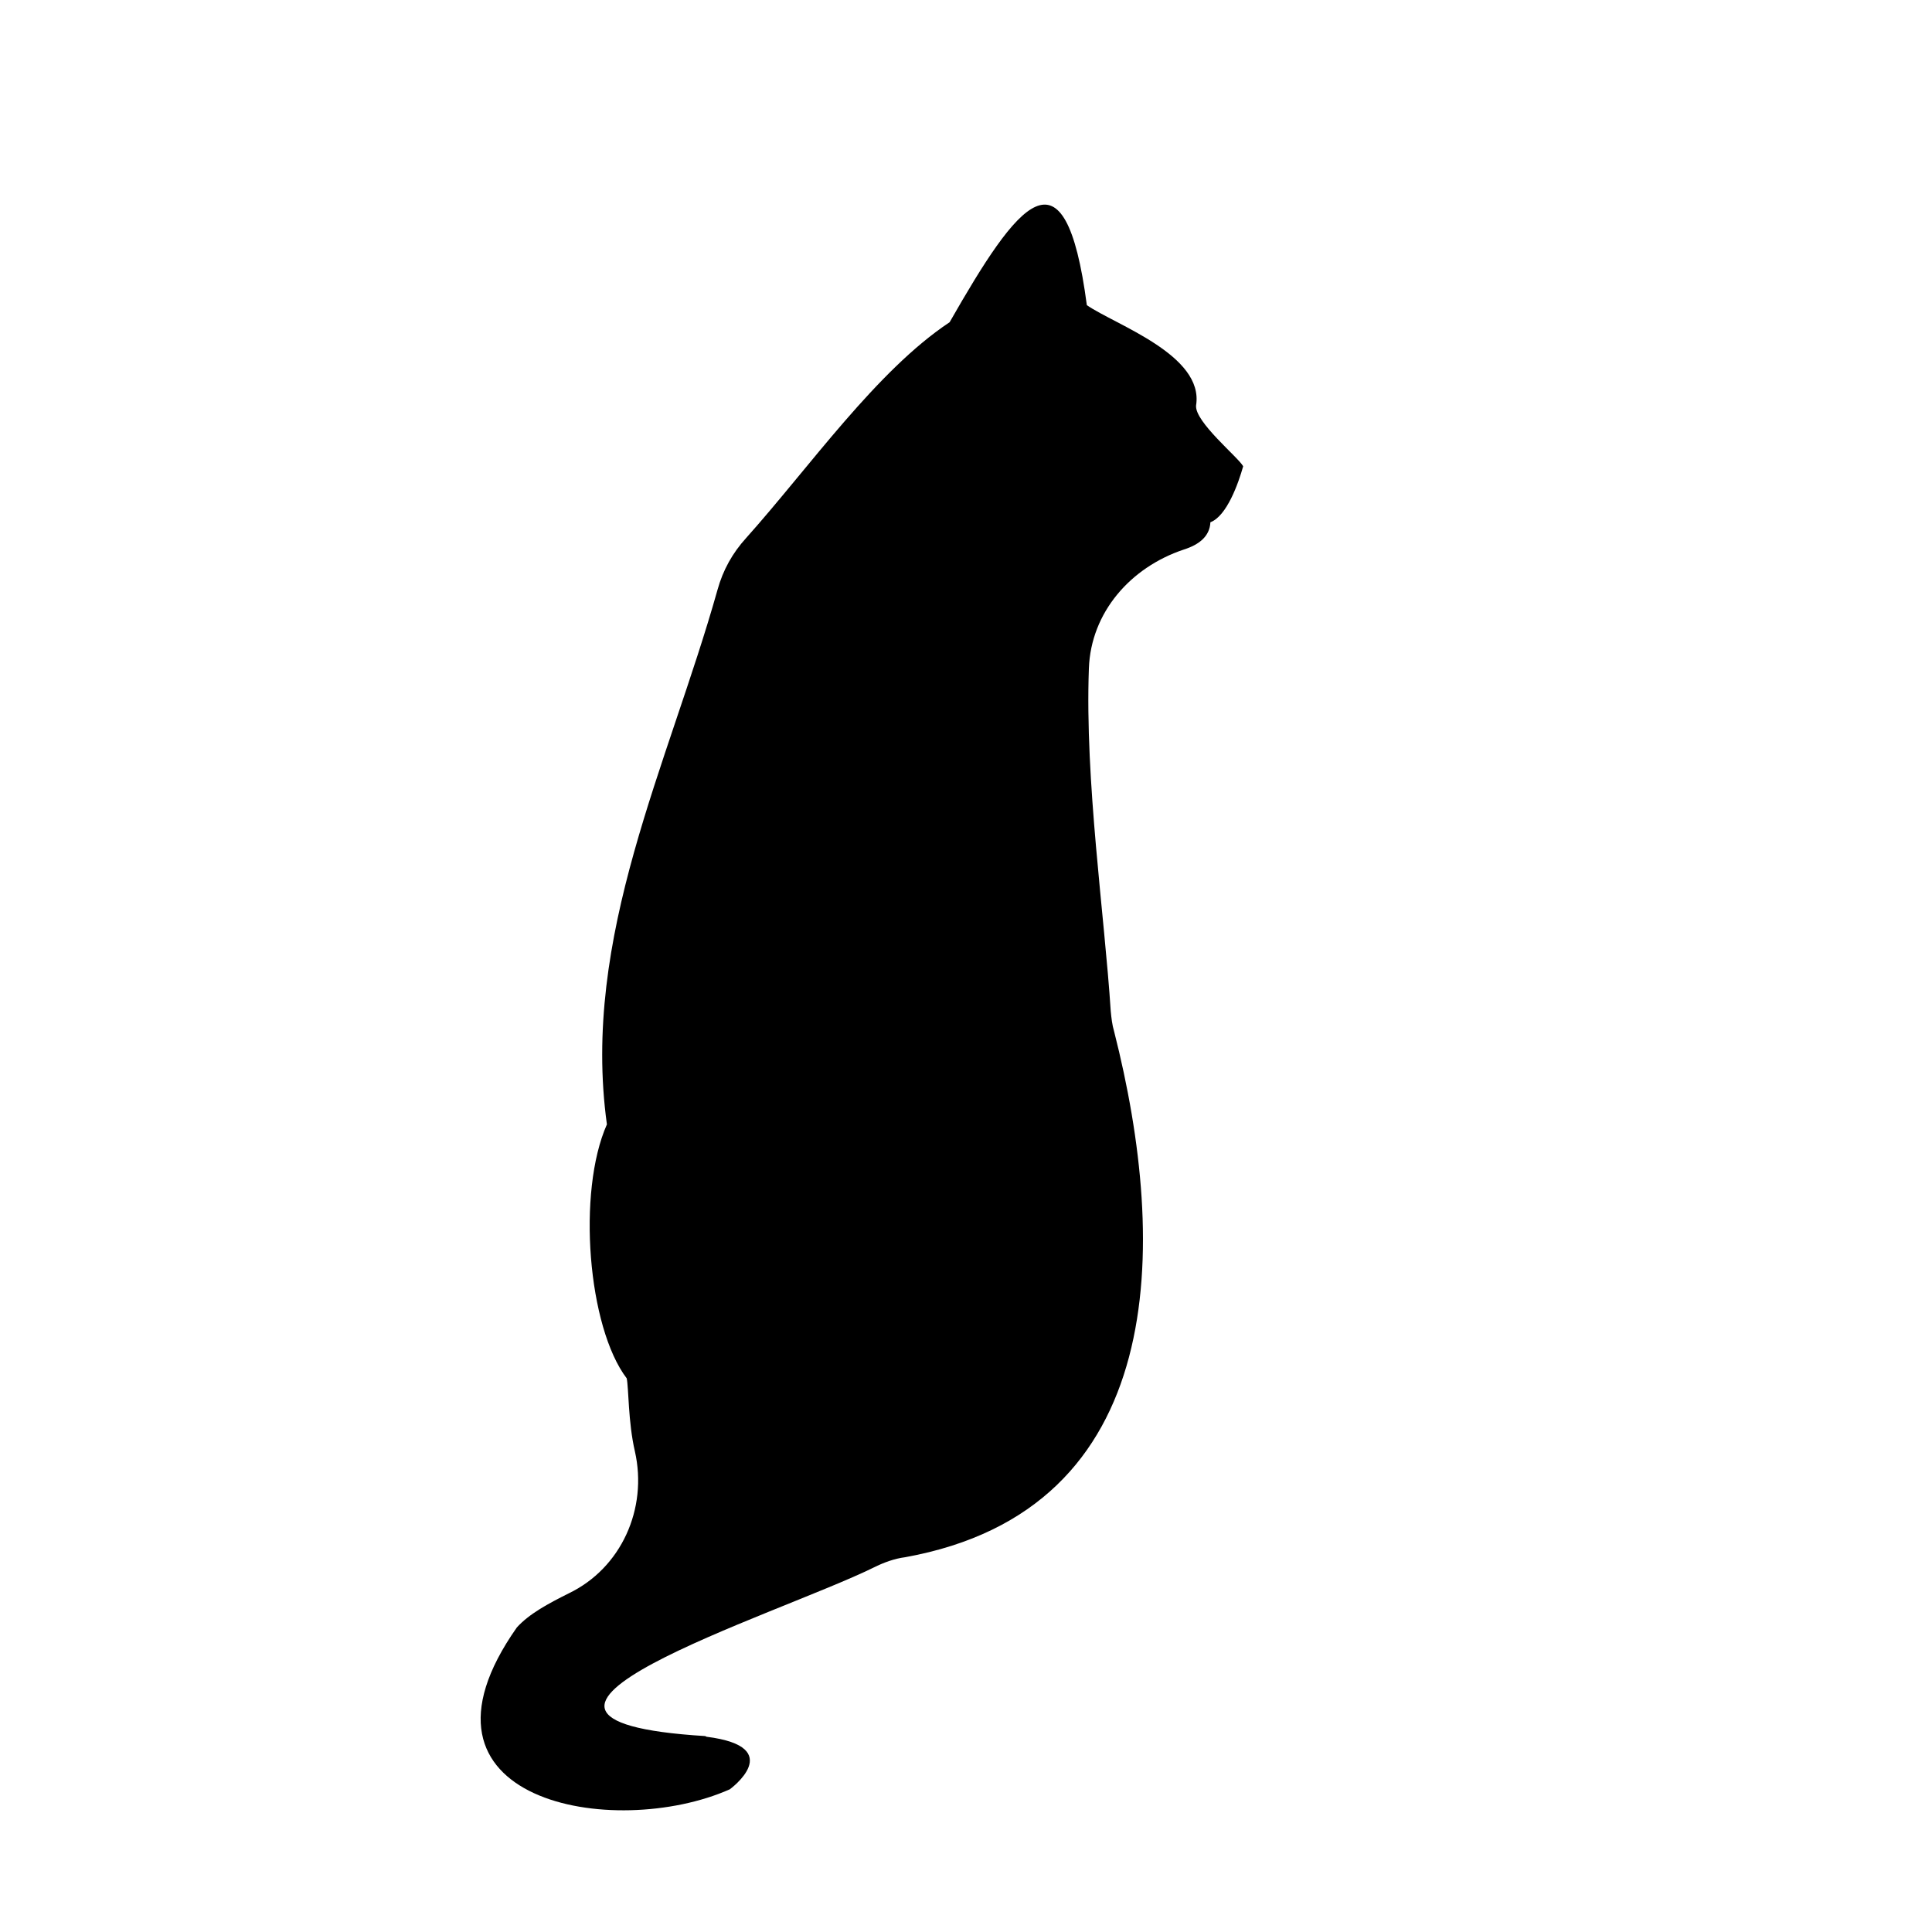 <?xml version="1.0" encoding="utf-8"?>
<!-- Generator: Adobe Illustrator 29.2.1, SVG Export Plug-In . SVG Version: 9.03 Build 55982)  -->
<svg version="1.1" id="Layer_1" xmlns="http://www.w3.org/2000/svg" xmlns:xlink="http://www.w3.org/1999/xlink" x="0px" y="0px"
	 viewBox="0 0 283 283" style="enable-background:new 0 0 283 283;" xml:space="preserve">
<style type="text/css">
	.st0{fill:none;}
</style>
<rect class="st0" width="283" height="283"/>
<path d="M159.5,97.9c0.3-8.2,6.1-14.8,13.9-17.4c2.2-0.7,3.8-1.9,3.9-4c2.4-0.9,4.1-5.7,4.8-8.2c-0.7-1.3-7.1-6.5-6.9-8.9
	c1.2-7.4-11.8-11.8-16-14.7c-3.2-24.3-10.1-15-20.1,2.5c-10.7,7.1-20.5,21.2-29.8,31.6c-2,2.2-3.4,4.7-4.2,7.6
	c-7.2,25.6-20,50.8-16.2,78.3c-4.4,9.9-2.8,29.7,2.9,37.2c0.3,1.4,0.2,6.4,1.2,10.7c1.9,8.4-2,17.1-9.7,20.8c-3,1.5-5.8,3-7.6,5
	C57.7,264,90,269.6,106.9,262.1c0,0,8.5-6.2-3.4-7.7l-0.2-0.1c-39.2-2.4,10.5-17.7,24.7-24.7c1.4-0.7,3-1.3,4.6-1.5
	c38.6-7,38.6-45.5,30.6-77c-0.3-1-0.4-2-0.5-3C161.8,134.1,158.9,114.4,159.5,97.9z"/>
</svg>
